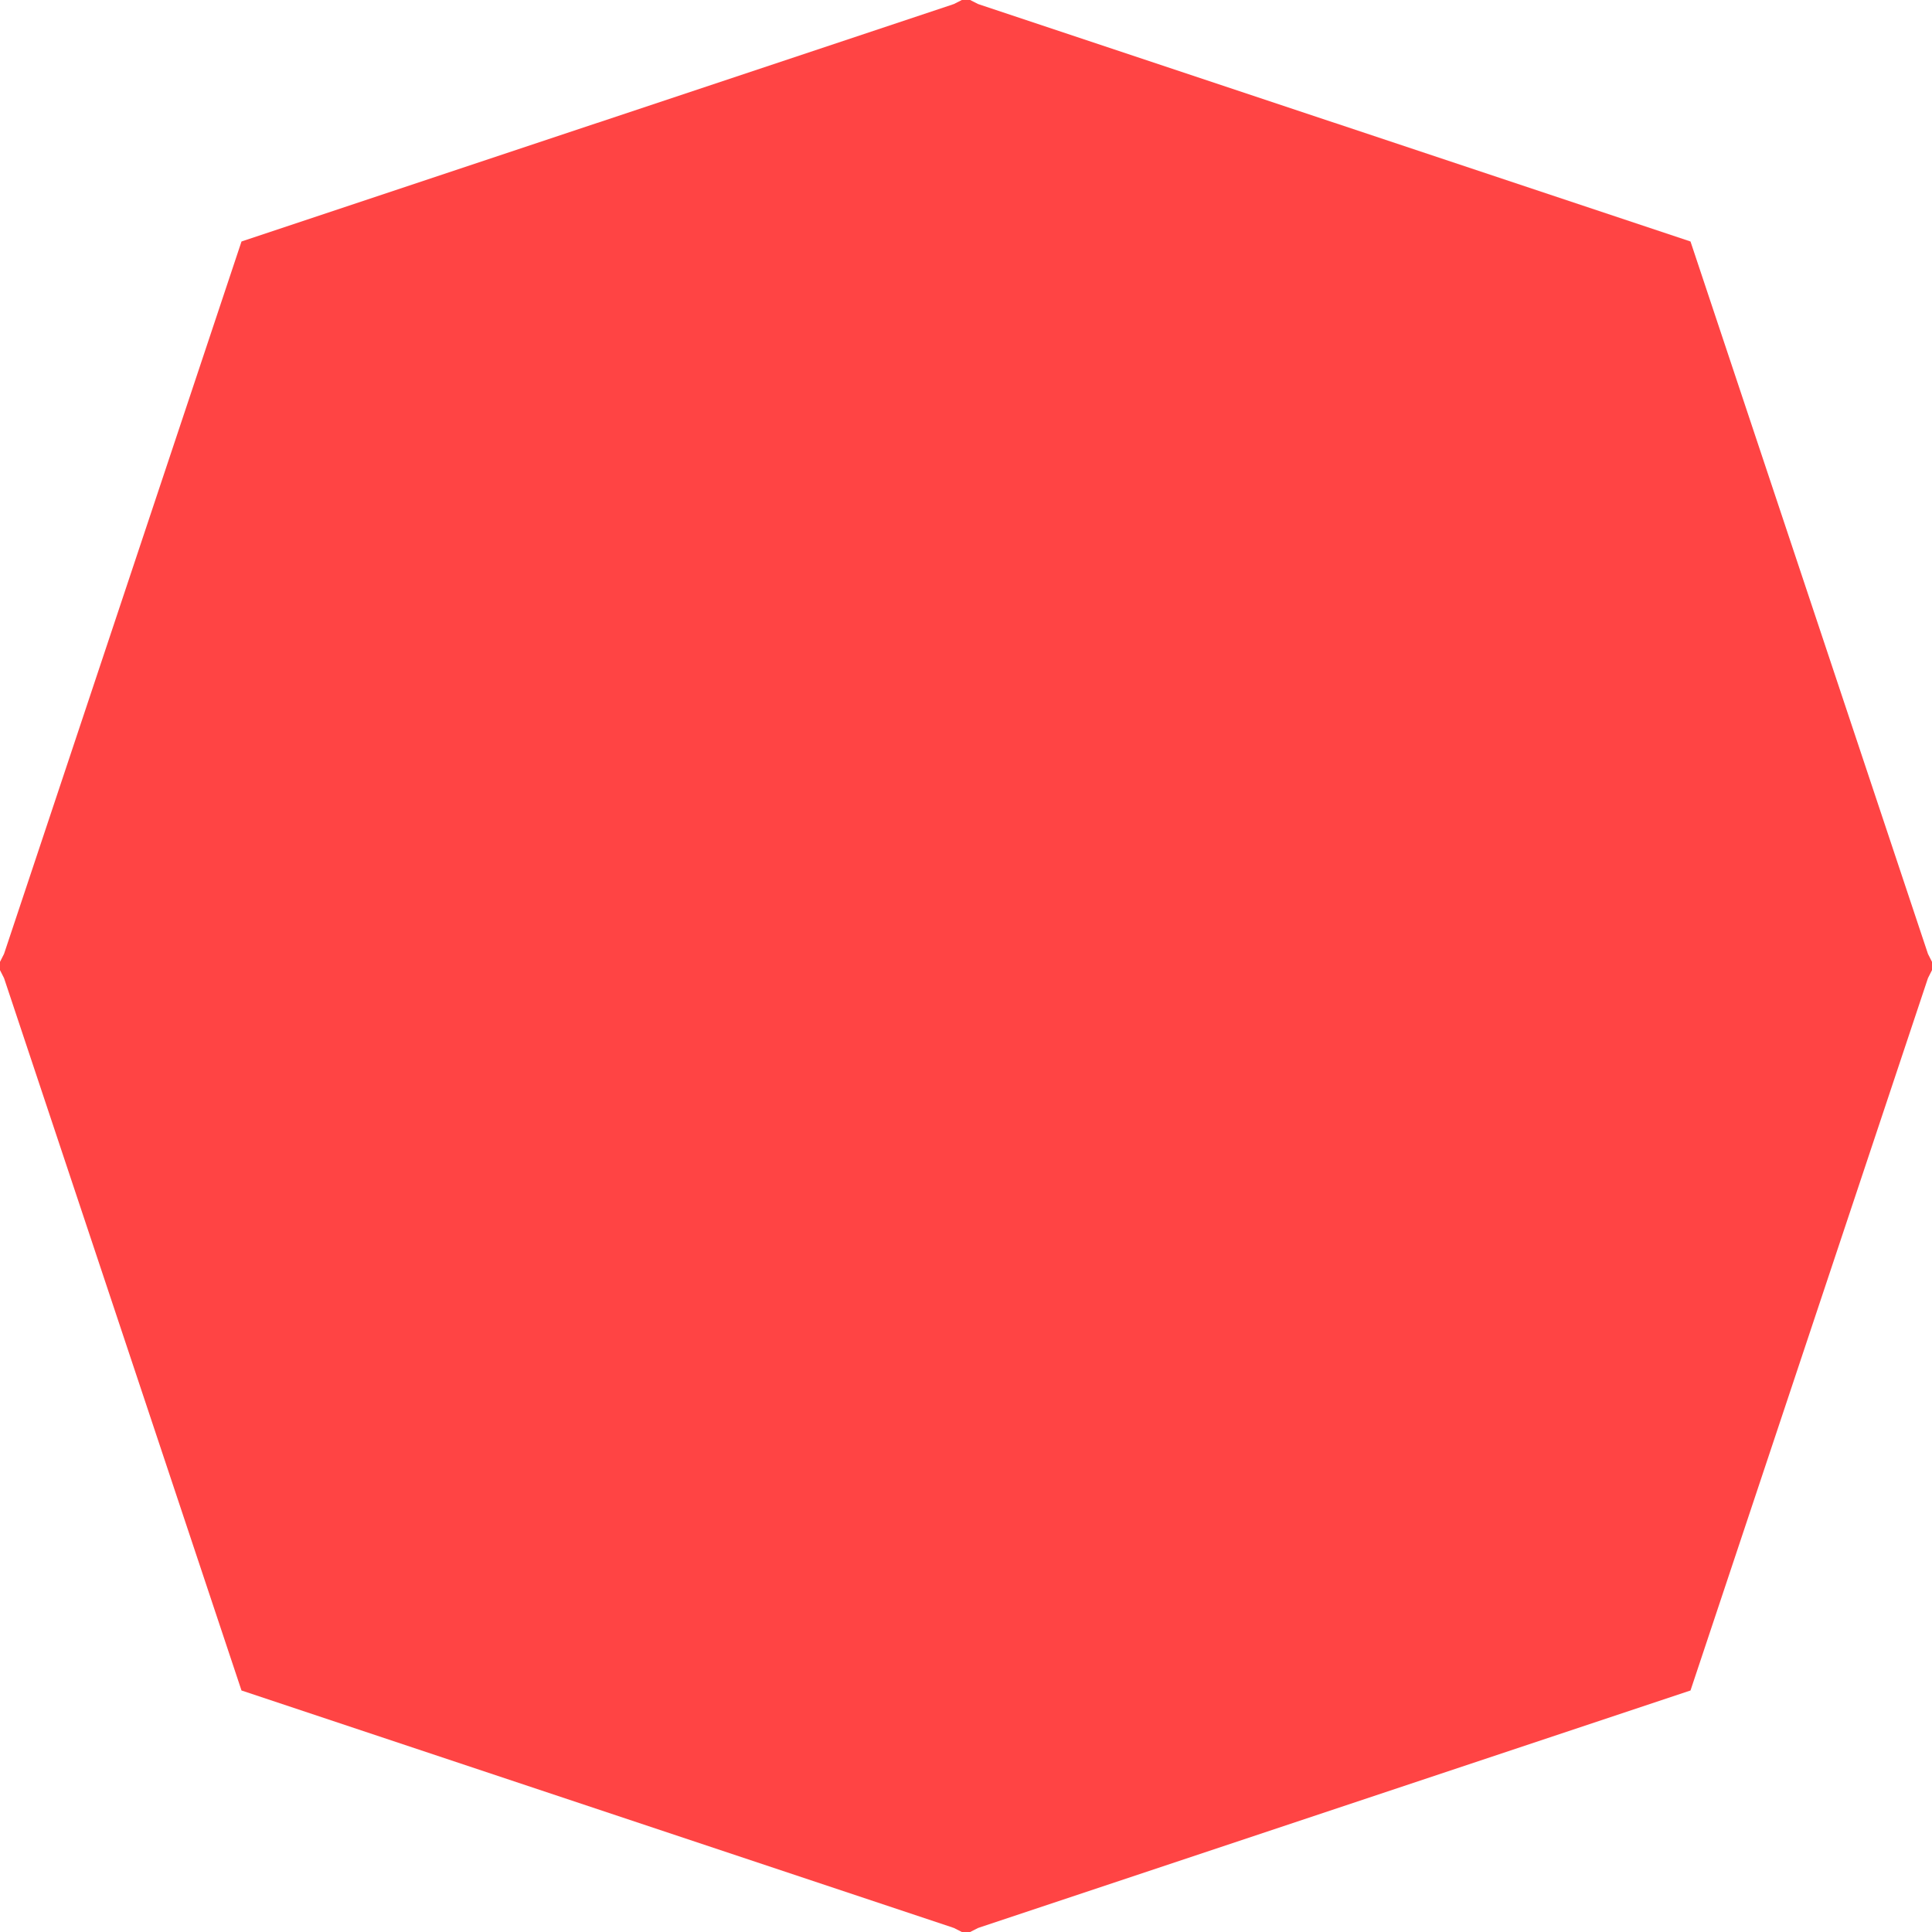 <svg width="95" height="95" viewBox="0 0 95 95" fill="none" xmlns="http://www.w3.org/2000/svg">
<path d="M94.801 46.903C94.868 47.034 94.934 47.165 95 47.297V47.703C94.934 47.835 94.868 47.966 94.801 48.097L83.125 83.125L48.097 94.801C47.966 94.868 47.835 94.934 47.703 95H47.297C47.165 94.934 47.034 94.868 46.903 94.801L11.875 83.125L0.199 48.097C0.132 47.966 0.066 47.835 0 47.703V47.297C0.066 47.165 0.132 47.034 0.199 46.903L11.875 11.875L46.903 0.199C47.034 0.132 47.165 0.066 47.297 0H47.703C47.835 0.066 47.966 0.132 48.097 0.199L83.125 11.875L94.801 46.903Z" fill="#FF4444"/>
</svg>
